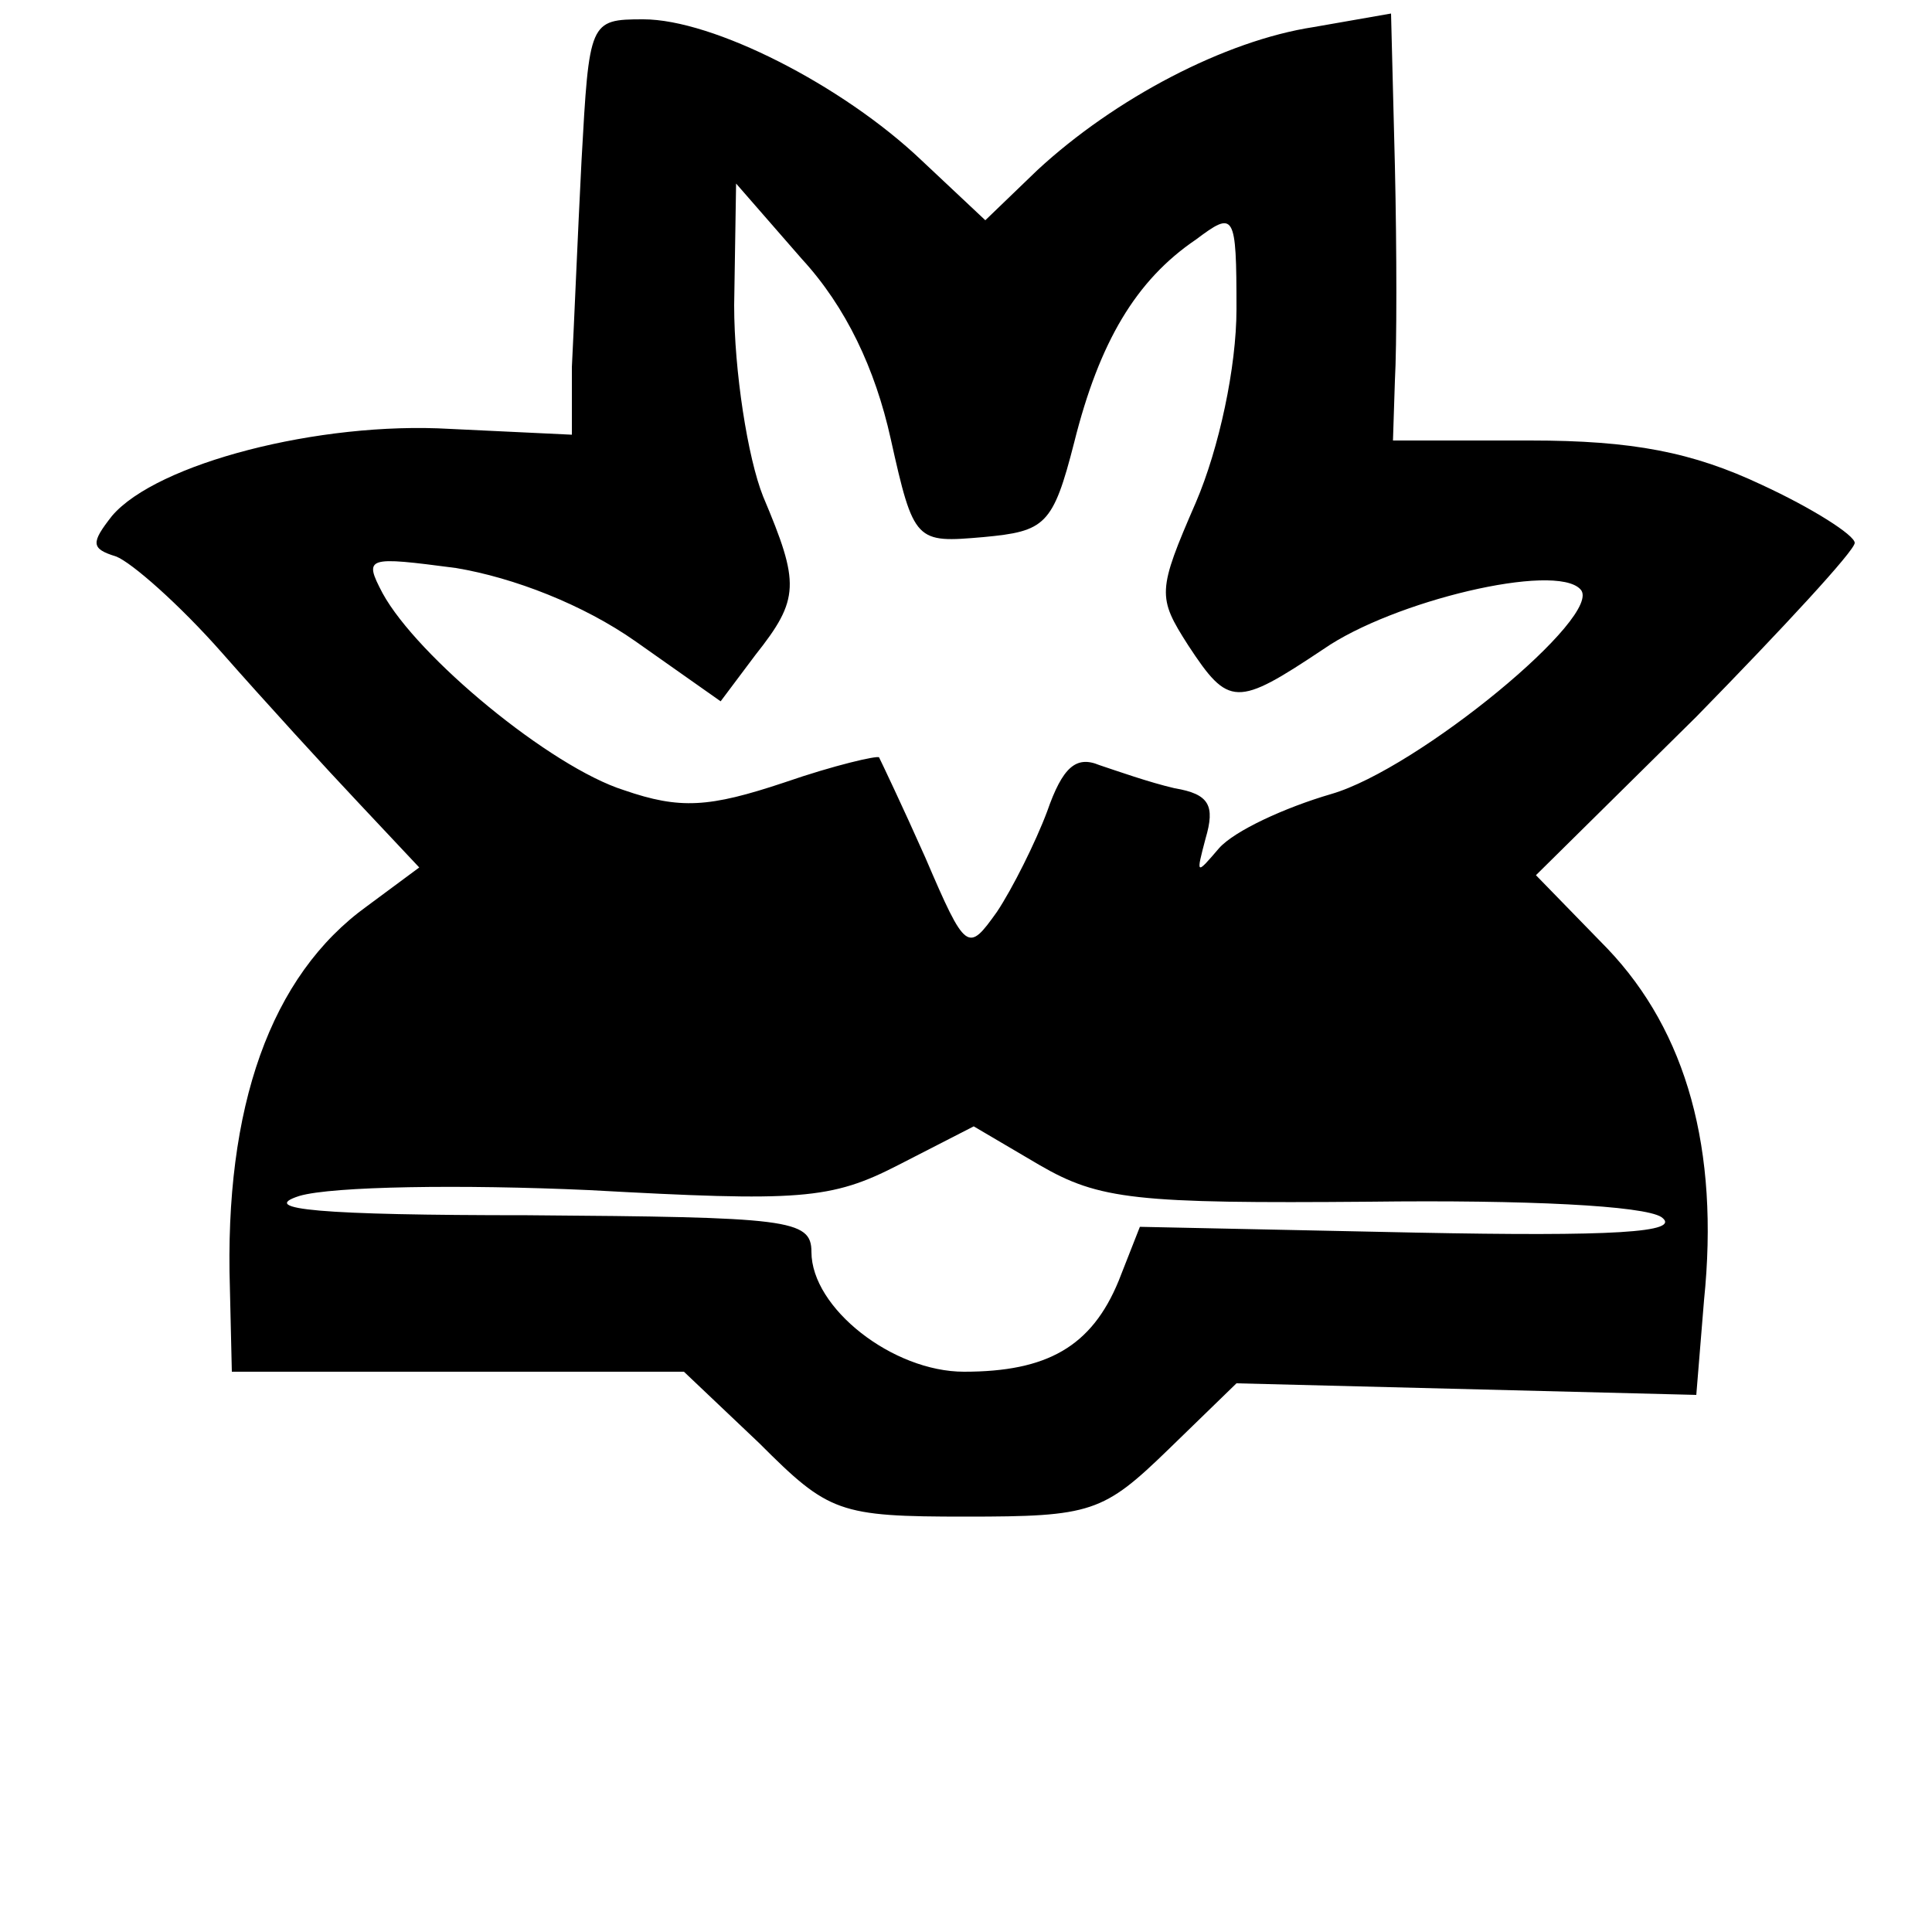 <?xml version="1.0" standalone="no"?>
<!DOCTYPE svg PUBLIC "-//W3C//DTD SVG 20010904//EN"
 "http://www.w3.org/TR/2001/REC-SVG-20010904/DTD/svg10.dtd">
<svg version="1.0" xmlns="http://www.w3.org/2000/svg"
 width="100pt" height="100pt" viewBox="0 0 100 100"
 preserveAspectRatio="xMidYMid meet">
<g transform="translate(0,100) scale(0.1,-0.1)"
fill="#000000" stroke="none">
<path d="M301 917 c-2 -39 -4 -88 -5 -107 l0 -35 -63 3 c-68 4 -152 -18 -175
-45 -11 -14 -11 -17 2 -21 8 -3 33 -25 55 -50 22 -25 54 -60 71 -78 l31 -33
-27 -20 c-50 -36 -74 -104 -71 -198 l1 -43 117 0 117 0 39 -37 c36 -36 41 -38
107 -38 65 0 71 2 105 35 l35 34 119 -3 119 -3 4 49 c8 78 -9 139 -50 182
l-37 38 83 82 c45 46 82 86 82 90 0 4 -22 18 -48 30 -36 17 -67 23 -120 23
l-71 0 1 31 c1 18 1 67 0 111 l-2 79 -40 -7 c-46 -7 -103 -37 -143 -74 l-27
-26 -33 31 c-41 39 -108 73 -144 73 -28 0 -28 -1 -32 -73z m160 -144 c12 -54
13 -54 48 -51 32 3 36 6 47 49 13 52 32 84 63 105 20 15 21 14 21 -36 0 -30
-9 -72 -21 -100 -20 -46 -20 -49 -4 -74 21 -32 25 -32 70 -2 36 25 120 45 133
31 13 -13 -84 -93 -129 -106 -24 -7 -50 -19 -58 -28 -12 -14 -12 -14 -7 5 5
17 2 23 -16 26 -13 3 -30 9 -39 12 -12 5 -19 -1 -27 -24 -6 -16 -18 -40 -26
-52 -15 -21 -16 -21 -37 28 -12 27 -23 50 -24 52 -1 1 -23 -4 -49 -13 -39 -13
-54 -14 -83 -4 -38 12 -107 69 -125 102 -10 19 -8 19 38 13 30 -5 66 -19 93
-38 l44 -31 18 24 c23 29 23 37 4 82 -8 20 -15 65 -15 99 l1 63 34 -39 c23
-25 38 -57 46 -93z m248 -395 c81 1 142 -2 151 -8 11 -8 -26 -10 -127 -8
l-143 3 -11 -28 c-14 -34 -37 -47 -80 -47 -37 0 -79 33 -79 62 0 17 -12 18
-147 19 -107 0 -140 3 -118 10 17 5 84 6 150 3 109 -6 125 -5 160 13 l39 20
34 -20 c31 -18 50 -20 171 -19z"/>
</g>
</svg>

